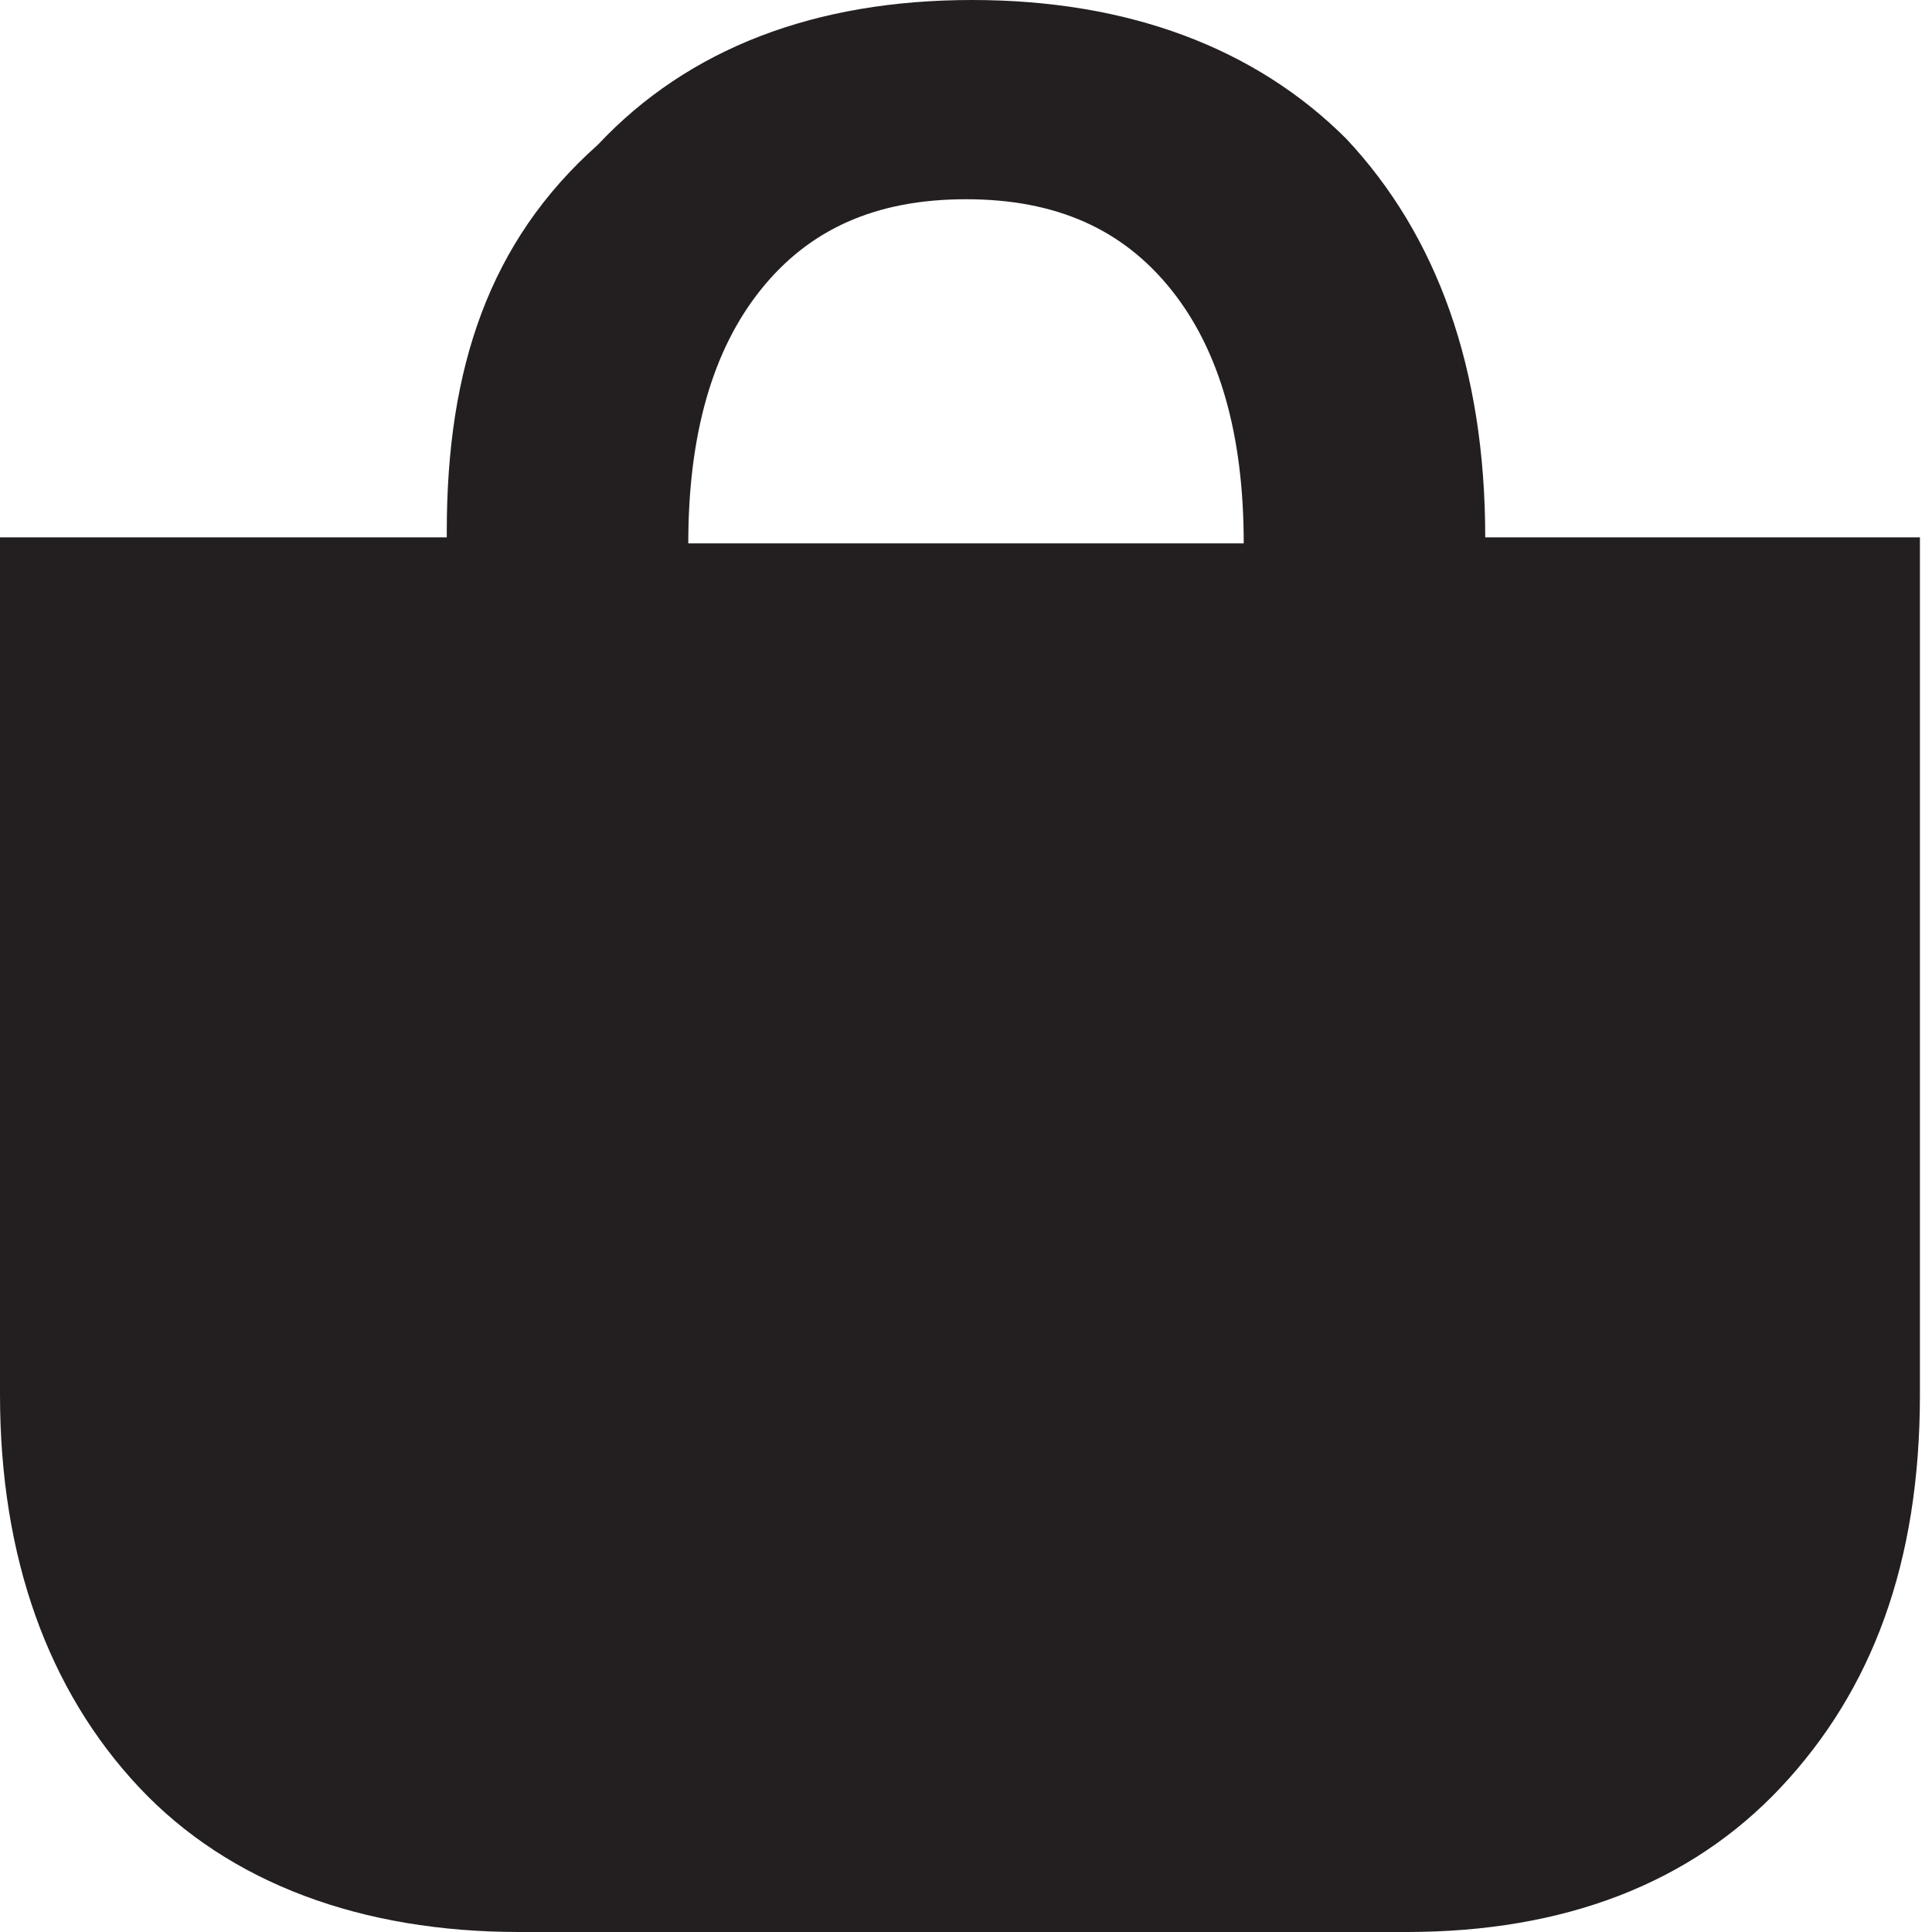 <?xml version="1.0" encoding="utf-8"?>
<!-- Generator: Adobe Illustrator 24.0.1, SVG Export Plug-In . SVG Version: 6.00 Build 0)  -->
<svg version="1.1" id="Layer_1" xmlns="http://www.w3.org/2000/svg" xmlns:xlink="http://www.w3.org/1999/xlink" x="0px" y="0px"
	 viewBox="0 0 32 32" style="enable-background:new 0 0 32 32;" xml:space="preserve">
<style type="text/css">
	.st0{fill:#231F20;}
</style>
<path class="st0" d="M24.6,8.9L24.6,8.9c0-2.8-0.8-5-2.3-6.6C20.8,0.8,18.7,0,16.1,0h0h0h0h0c-2.6,0-4.7,0.8-6.2,2.4
	C8.1,4,7.4,6.1,7.4,8.8v0.1H0v3.3v10.8v0.1c0,2.7,0.8,4.9,2.3,6.5S6,32,8.6,32h0h0l0,0h14.7l0,0h0h0c2.6,0,4.7-0.8,6.2-2.4
	c1.5-1.6,2.3-3.7,2.3-6.5v-0.1V12.3V8.9H24.6z M12.6,4.8c0.8-1,1.9-1.5,3.4-1.5h0h0c1.5,0,2.6,0.5,3.4,1.5s1.2,2.4,1.2,4.2h-9.2
	C11.4,7.2,11.8,5.8,12.6,4.8z"/>
</svg>
